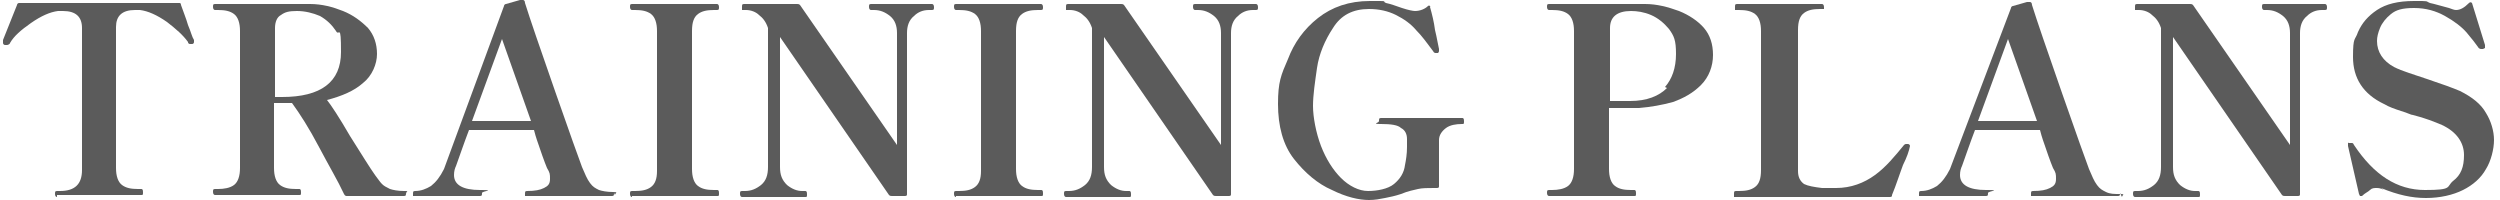 <?xml version="1.0" encoding="UTF-8"?>
<svg version="1.1" xmlns="http://www.w3.org/2000/svg" fill="#5b5b5b" width="250" height="20" viewBox="0 0 250 20">
	<path d="M238.4,19c-.2-.1-.4-.2-.7-.2s-.5,0-.7.2-.5.3-.8.6c0,0-.1,0-.2,0,0,0,0,0-.1-.2l-1.1-4.8v-.2c0,0,0,0,0-.1s0,0,.1,0c0,0,0,0,0,0,0,0,0,0,.2,0s.2,0,.3.2c2,3,4.3,4.5,7.1,4.5s2.1-.3,2.8-.9c.8-.6,1.1-1.4,1.1-2.6s-.7-2.3-2.2-3c-.7-.3-1.7-.7-2.9-1-.2,0-.5-.2-1.2-.4-.6-.2-1.2-.4-1.7-.7-2.1-1-3.1-2.6-3.1-4.7s.2-1.6.5-2.5c.4-.9,1-1.6,1.9-2.2.9-.6,2.1-.9,3.7-.9s1.1,0,1.6.2c.5.1,1.1.3,1.9.5.3.1.5.2.7.2.4,0,.8-.2,1.3-.7.1-.1.2-.1.3,0l1.3,4.2h0c0,.2,0,.3,0,.3,0,0,0,0-.2.1-.1,0-.2,0-.2,0,0,0-.2,0-.3-.2-.2-.3-.6-.8-1.1-1.4-.5-.6-1.3-1.2-2.2-1.7-.9-.5-1.9-.8-3.1-.8s-1.8.2-2.3.6c-.5.4-.9.9-1.1,1.4-.2.5-.3.9-.3,1.3,0,1.1.6,2,1.7,2.6.4.2.9.4,1.5.6.6.2,1.2.4,1.8.6,1.5.5,2.6.9,3.3,1.2,1.2.6,2.1,1.3,2.6,2.2.5.8.8,1.8.8,2.7s-.3,2.1-.8,2.9c-.5.9-1.3,1.6-2.3,2.1s-2.3.8-3.7.8-2.8-.3-4.5-1Z"/>
	<path d="M213.5,19.7c-.1,0-.2-.1-.2-.3s0-.3.2-.3h.3c.6,0,1.1-.2,1.6-.6.5-.4.7-1,.7-1.8V2.8c-.2-.6-.5-1-.9-1.3-.3-.3-.8-.5-1.3-.5h-.2c-.1,0-.2,0-.2,0,0,0,0-.1,0-.3,0-.2,0-.3.2-.3h5.3c.1,0,.2,0,.3.1l9.7,14V3.3c0-.7-.2-1.3-.7-1.7-.5-.4-1-.6-1.6-.6h-.3c-.1,0-.2-.1-.2-.3s0-.3.2-.3h6.1c.1,0,.2.1.2.3s0,.3-.2.3h-.3c-.6,0-1.1.2-1.5.6-.5.4-.7,1-.7,1.7v16.1c0,.1,0,.2-.2.2h-1.3c-.1,0-.2,0-.3-.1l-10.9-15.8v13c0,.8.2,1.3.7,1.8.5.4,1,.6,1.5.6h.3c.1,0,.2,0,.2.3s0,.3-.2.3h-6.1Z"/>
	<path d="M212,19.3c0,.2,0,.3-.2.3h-8.6c0,0-.1,0-.1,0,0,0,0-.1,0-.2,0-.2,0-.3.2-.3.8,0,1.3-.1,1.7-.3.4-.2.6-.4.6-.9s0-.6-.3-1.1c0,0-.3-.7-.8-2.2-.1-.3-.3-.8-.5-1.6h-6.5c-.5,1.3-.9,2.5-1.3,3.6-.1.2-.2.5-.2.9,0,1,.9,1.5,2.6,1.5s.2.1.2.3,0,.3-.2.3h-6.6c0,0-.1,0-.1,0,0,0,0-.1,0-.2,0-.2,0-.3.2-.3.6,0,1.1-.2,1.6-.5.5-.4.9-.9,1.3-1.7l6.1-16.1c0-.1.1-.2.2-.2l1.4-.4c0,0,.2,0,.3,0,.1,0,.2.1.2.3.5,1.6,1.5,4.5,3,8.8,1.5,4.3,2.4,6.8,2.7,7.6.3.7.5,1.2.8,1.6s.5.5.9.7.8.2,1.4.2.2.1.2.3ZM203.7,12.1l-2.9-8.2-3,8.2h5.9Z"/>
	<path d="M188.5,19.7h-15c0,0-.1,0-.1,0,0,0,0-.1,0-.3,0-.2,0-.3.2-.3h.3c.7,0,1.2-.1,1.6-.4.4-.3.6-.8.6-1.7V3.1c0-.8-.2-1.4-.6-1.7s-.9-.4-1.6-.4h-.3c0,0-.1,0-.1,0,0,0,0-.1,0-.3,0-.2,0-.3.2-.3h8.5c.1,0,.2.1.2.3s0,.2,0,.2,0,0-.1,0h-.3c-.7,0-1.2.1-1.6.4-.4.3-.6.8-.6,1.7v14.1c0,.6.2,1,.6,1.3.4.2,1,.3,1.8.4h.6s.8,0,.8,0c1.5,0,2.8-.5,3.9-1.3,1.1-.8,2-1.9,2.9-3,0,0,.1-.1.2-.1s.1,0,.2,0c.1,0,.2.1.2.2h0c-.1.5-.3,1.1-.7,1.9-.1.3-.3.8-.5,1.4-.2.6-.4,1.1-.6,1.6,0,.1,0,.2-.2.2Z"/>
	<path d="M167.9,1.1c1,.4,1.9,1,2.5,1.7.6.7.9,1.6.9,2.7s-.4,2.2-1.2,3-1.7,1.3-2.8,1.7c-1.1.3-2.2.5-3.4.6-.5,0-1.1,0-2,0h-1v6.1c0,.8.2,1.4.6,1.7.4.3.9.4,1.6.4h.3c.1,0,.2,0,.2.3s0,.3-.2.3h-8.5c-.1,0-.2-.1-.2-.3s0-.3.2-.3h.3c.6,0,1.2-.1,1.6-.4.4-.3.6-.9.6-1.7V3.1c0-.8-.2-1.4-.6-1.7-.4-.3-.9-.4-1.6-.4h-.3c-.1,0-.2-.1-.2-.3s0-.3.2-.3h9.6c1.2,0,2.3.3,3.4.7ZM166.5,8.7c.7-.8,1.1-1.9,1.1-3.3s-.2-1.8-.7-2.5c-.5-.6-1.1-1.1-1.8-1.4-.7-.3-1.4-.4-2-.4-1.4,0-2.1.6-2.1,1.7v7.3h2c1.7,0,2.9-.5,3.7-1.3Z"/>
	<path d="M133.2,19c-1.4-.6-2.7-1.7-3.8-3.1-1.1-1.4-1.6-3.3-1.6-5.5s.3-2.9,1-4.5c.6-1.6,1.6-3,3-4.1,1.4-1.1,3.1-1.7,5.2-1.7s1.1,0,1.6.2c.5.1,1,.3,1.6.5.6.2,1.1.3,1.3.3.5,0,1-.2,1.3-.5,0,0,.1-.1.2,0s0,0,0,.1c.2.7.4,1.5.5,2.3.2.8.3,1.5.4,1.9v.2c0,0,0,.1-.1.2,0,0,0,0-.2,0-.1,0-.2,0-.3-.2-.6-.8-1.1-1.5-1.7-2.1-.5-.6-1.2-1.1-2-1.5-.8-.4-1.7-.6-2.7-.6-1.6,0-2.8.6-3.6,1.9-.8,1.2-1.4,2.6-1.6,4s-.4,2.7-.4,3.8.3,2.7.8,4c.5,1.3,1.2,2.4,2,3.2.8.8,1.8,1.3,2.7,1.3s2-.2,2.6-.7c.6-.5,1-1.1,1.1-1.9.1-.5.2-1.1.2-1.8s0-.5,0-.8c0-.5-.2-.9-.6-1.1-.3-.3-1-.4-2-.4s-.2-.1-.2-.3,0-.3.2-.3h8.1c.1,0,.2,0,.2.3s0,.3-.2.3c-.6,0-1.2.1-1.6.4-.4.3-.7.7-.7,1.2,0,.2,0,.7,0,1.2,0,1.1,0,2.3,0,3.4,0,.1,0,.2-.2.2h-.3c-.6,0-1.2,0-1.6.1s-1,.2-1.7.5c-.6.2-1.1.3-1.6.4-.5.1-1,.2-1.6.2-1,0-2.3-.3-3.7-1Z"/>
	<path d="M106.6,19.7c-.1,0-.2-.1-.2-.3s0-.3.2-.3h.3c.6,0,1.1-.2,1.6-.6.5-.4.7-1,.7-1.8V2.8c-.2-.6-.5-1-.9-1.3-.3-.3-.8-.5-1.3-.5h-.2c-.1,0-.2,0-.2,0,0,0,0-.1,0-.3,0-.2,0-.3.2-.3h5.3c.1,0,.2,0,.3.1l9.7,14V3.3c0-.7-.2-1.3-.7-1.7-.5-.4-1-.6-1.6-.6h-.3c-.1,0-.2-.1-.2-.3s0-.3.2-.3h6.1c.1,0,.2.1.2.3s0,.3-.2.3h-.3c-.6,0-1.1.2-1.5.6-.5.4-.7,1-.7,1.7v16.1c0,.1,0,.2-.2.2h-1.3c-.1,0-.2,0-.3-.1l-10.9-15.8v13c0,.8.2,1.3.7,1.8.5.4,1,.6,1.5.6h.3c.1,0,.2,0,.2.3s0,.3-.2.3h-6.1Z"/>
	<path d="M95.6,19.7c-.1,0-.2-.1-.2-.3s0-.3.2-.3h.3c.7,0,1.2-.1,1.6-.4.4-.3.6-.8.6-1.6V3.1c0-.8-.2-1.4-.6-1.7-.4-.3-.9-.4-1.6-.4h-.3c-.1,0-.2-.1-.2-.3s0-.3.2-.3h8.5c.1,0,.2.1.2.3s0,.3-.2.3h-.3c-.7,0-1.2.1-1.6.4-.4.3-.6.8-.6,1.7v13.8c0,.8.2,1.4.6,1.7.4.3.9.4,1.6.4h.3c.1,0,.2,0,.2.3s0,.3-.2.3h-8.5Z"/>
	<path d="M74.2,19.7c-.1,0-.2-.1-.2-.3s0-.3.2-.3h.3c.6,0,1.1-.2,1.6-.6.5-.4.7-1,.7-1.8V2.8c-.2-.6-.5-1-.9-1.3-.3-.3-.8-.5-1.3-.5h-.2c-.1,0-.2,0-.2,0,0,0,0-.1,0-.3,0-.2,0-.3.2-.3h5.3c.1,0,.2,0,.3.1l9.7,14V3.3c0-.7-.2-1.3-.7-1.7-.5-.4-1-.6-1.6-.6h-.3c-.1,0-.2-.1-.2-.3s0-.3.2-.3h6.1c.1,0,.2.1.2.3s0,.3-.2.3h-.3c-.6,0-1.1.2-1.5.6-.5.4-.7,1-.7,1.7v16.1c0,.1,0,.2-.2.2h-1.3c-.1,0-.2,0-.3-.1l-10.9-15.8v13c0,.8.2,1.3.7,1.8.5.4,1,.6,1.5.6h.3c.1,0,.2,0,.2.3s0,.3-.2.3h-6.1Z"/>
	<path d="M63.2,19.7c-.1,0-.2-.1-.2-.3s0-.3.2-.3h.3c.7,0,1.2-.1,1.6-.4.4-.3.6-.8.6-1.6V3.1c0-.8-.2-1.4-.6-1.7-.4-.3-.9-.4-1.6-.4h-.3c-.1,0-.2-.1-.2-.3s0-.3.2-.3h8.5c.1,0,.2.1.2.3s0,.3-.2.3h-.3c-.7,0-1.2.1-1.6.4-.4.3-.6.8-.6,1.7v13.8c0,.8.2,1.4.6,1.7.4.3.9.4,1.6.4h.3c.1,0,.2,0,.2.3s0,.3-.2.3h-8.5Z"/>
	<path d="M61.4,19.3c0,.2,0,.3-.2.3h-8.6c0,0-.1,0-.1,0,0,0,0-.1,0-.2,0-.2,0-.3.2-.3.8,0,1.3-.1,1.7-.3.4-.2.6-.4.6-.9s0-.6-.3-1.1c0,0-.3-.7-.8-2.2-.1-.3-.3-.8-.5-1.6h-6.5c-.5,1.3-.9,2.5-1.3,3.6-.1.2-.2.5-.2.9,0,1,.9,1.5,2.6,1.5s.2.1.2.3,0,.3-.2.3h-6.6c0,0-.1,0-.1,0s0-.1,0-.2c0-.2,0-.3.2-.3.6,0,1.1-.2,1.6-.5.5-.4.9-.9,1.3-1.7L50.4.6c0-.1.1-.2.2-.2l1.4-.4c0,0,.2,0,.3,0,.1,0,.2.1.2.3.5,1.6,1.5,4.5,3,8.8,1.5,4.3,2.4,6.8,2.7,7.6.3.7.5,1.2.8,1.6s.5.5.9.7c.3.1.8.2,1.4.2s.2.1.2.3ZM53.1,12.1l-2.9-8.2-3,8.2h5.9Z"/>
	<path d="M40.6,19.3c0,.2,0,.3-.2.3h-5.7c-.1,0-.2,0-.3-.2-.6-1.3-1.5-2.8-2.5-4.7-1-1.9-1.9-3.3-2.7-4.4h-1.8v6.5c0,.8.2,1.4.6,1.7.4.3.9.4,1.6.4h.3c.1,0,.2,0,.2.3s0,.3-.2.3h-8.4c-.1,0-.2-.1-.2-.3s0-.3.2-.3h.3c.6,0,1.2-.1,1.6-.4.4-.3.6-.9.6-1.7V3.1c0-.8-.2-1.4-.6-1.7-.4-.3-.9-.4-1.6-.4h-.3c-.1,0-.2-.1-.2-.3s0-.3.2-.3c2.2,0,4.4,0,6.4,0h3.1c1.2,0,2.3.3,3.3.7,1,.4,1.8,1,2.5,1.7.6.7.9,1.6.9,2.6s-.5,2.2-1.4,2.9c-.9.8-2.1,1.3-3.6,1.7.4.5,1.2,1.7,2.3,3.6,1.2,1.9,2,3.2,2.5,3.9.3.4.5.7.7.9.2.2.4.3.8.5.3.1.8.2,1.4.2s.2,0,.2.3ZM27.4,9.7h.8c3.9,0,5.9-1.5,5.9-4.5s-.2-1.5-.5-2.1c-.4-.6-.9-1.1-1.6-1.5-.7-.3-1.5-.5-2.3-.5s-1.2.1-1.6.4c-.4.2-.6.7-.6,1.3v6.9Z"/>
	<path d="M5.7,19.7c-.1,0-.2-.1-.2-.3s0-.3.2-.3h.3c1.5,0,2.2-.7,2.2-2.1V2.8c0-1.1-.6-1.7-1.9-1.7s-.3,0-.5,0c-.8.1-1.7.5-2.7,1.2-1,.7-1.7,1.3-2.1,2,0,.1-.2.2-.3.2s-.1,0-.2,0c-.1,0-.2-.1-.2-.2H.3c0-.1,0-.2,0-.3L1.7.5c0-.1.1-.2.2-.2h16c.1,0,.2,0,.2.2.2.6.5,1.3.7,2,.3.7.4,1.2.6,1.5,0,.1,0,.2,0,.2,0,0,0,.2-.2.2,0,0-.1,0-.2,0,0,0-.2,0-.2-.2-.5-.7-1.2-1.3-2.1-2-1-.7-1.9-1.1-2.7-1.2-.2,0-.4,0-.5,0-1.3,0-1.9.6-1.9,1.7v14.1c0,.8.2,1.4.6,1.7.4.3.9.4,1.6.4h.3c.1,0,.2,0,.2.3s0,.3-.2.3H5.7Z"/>
</svg>